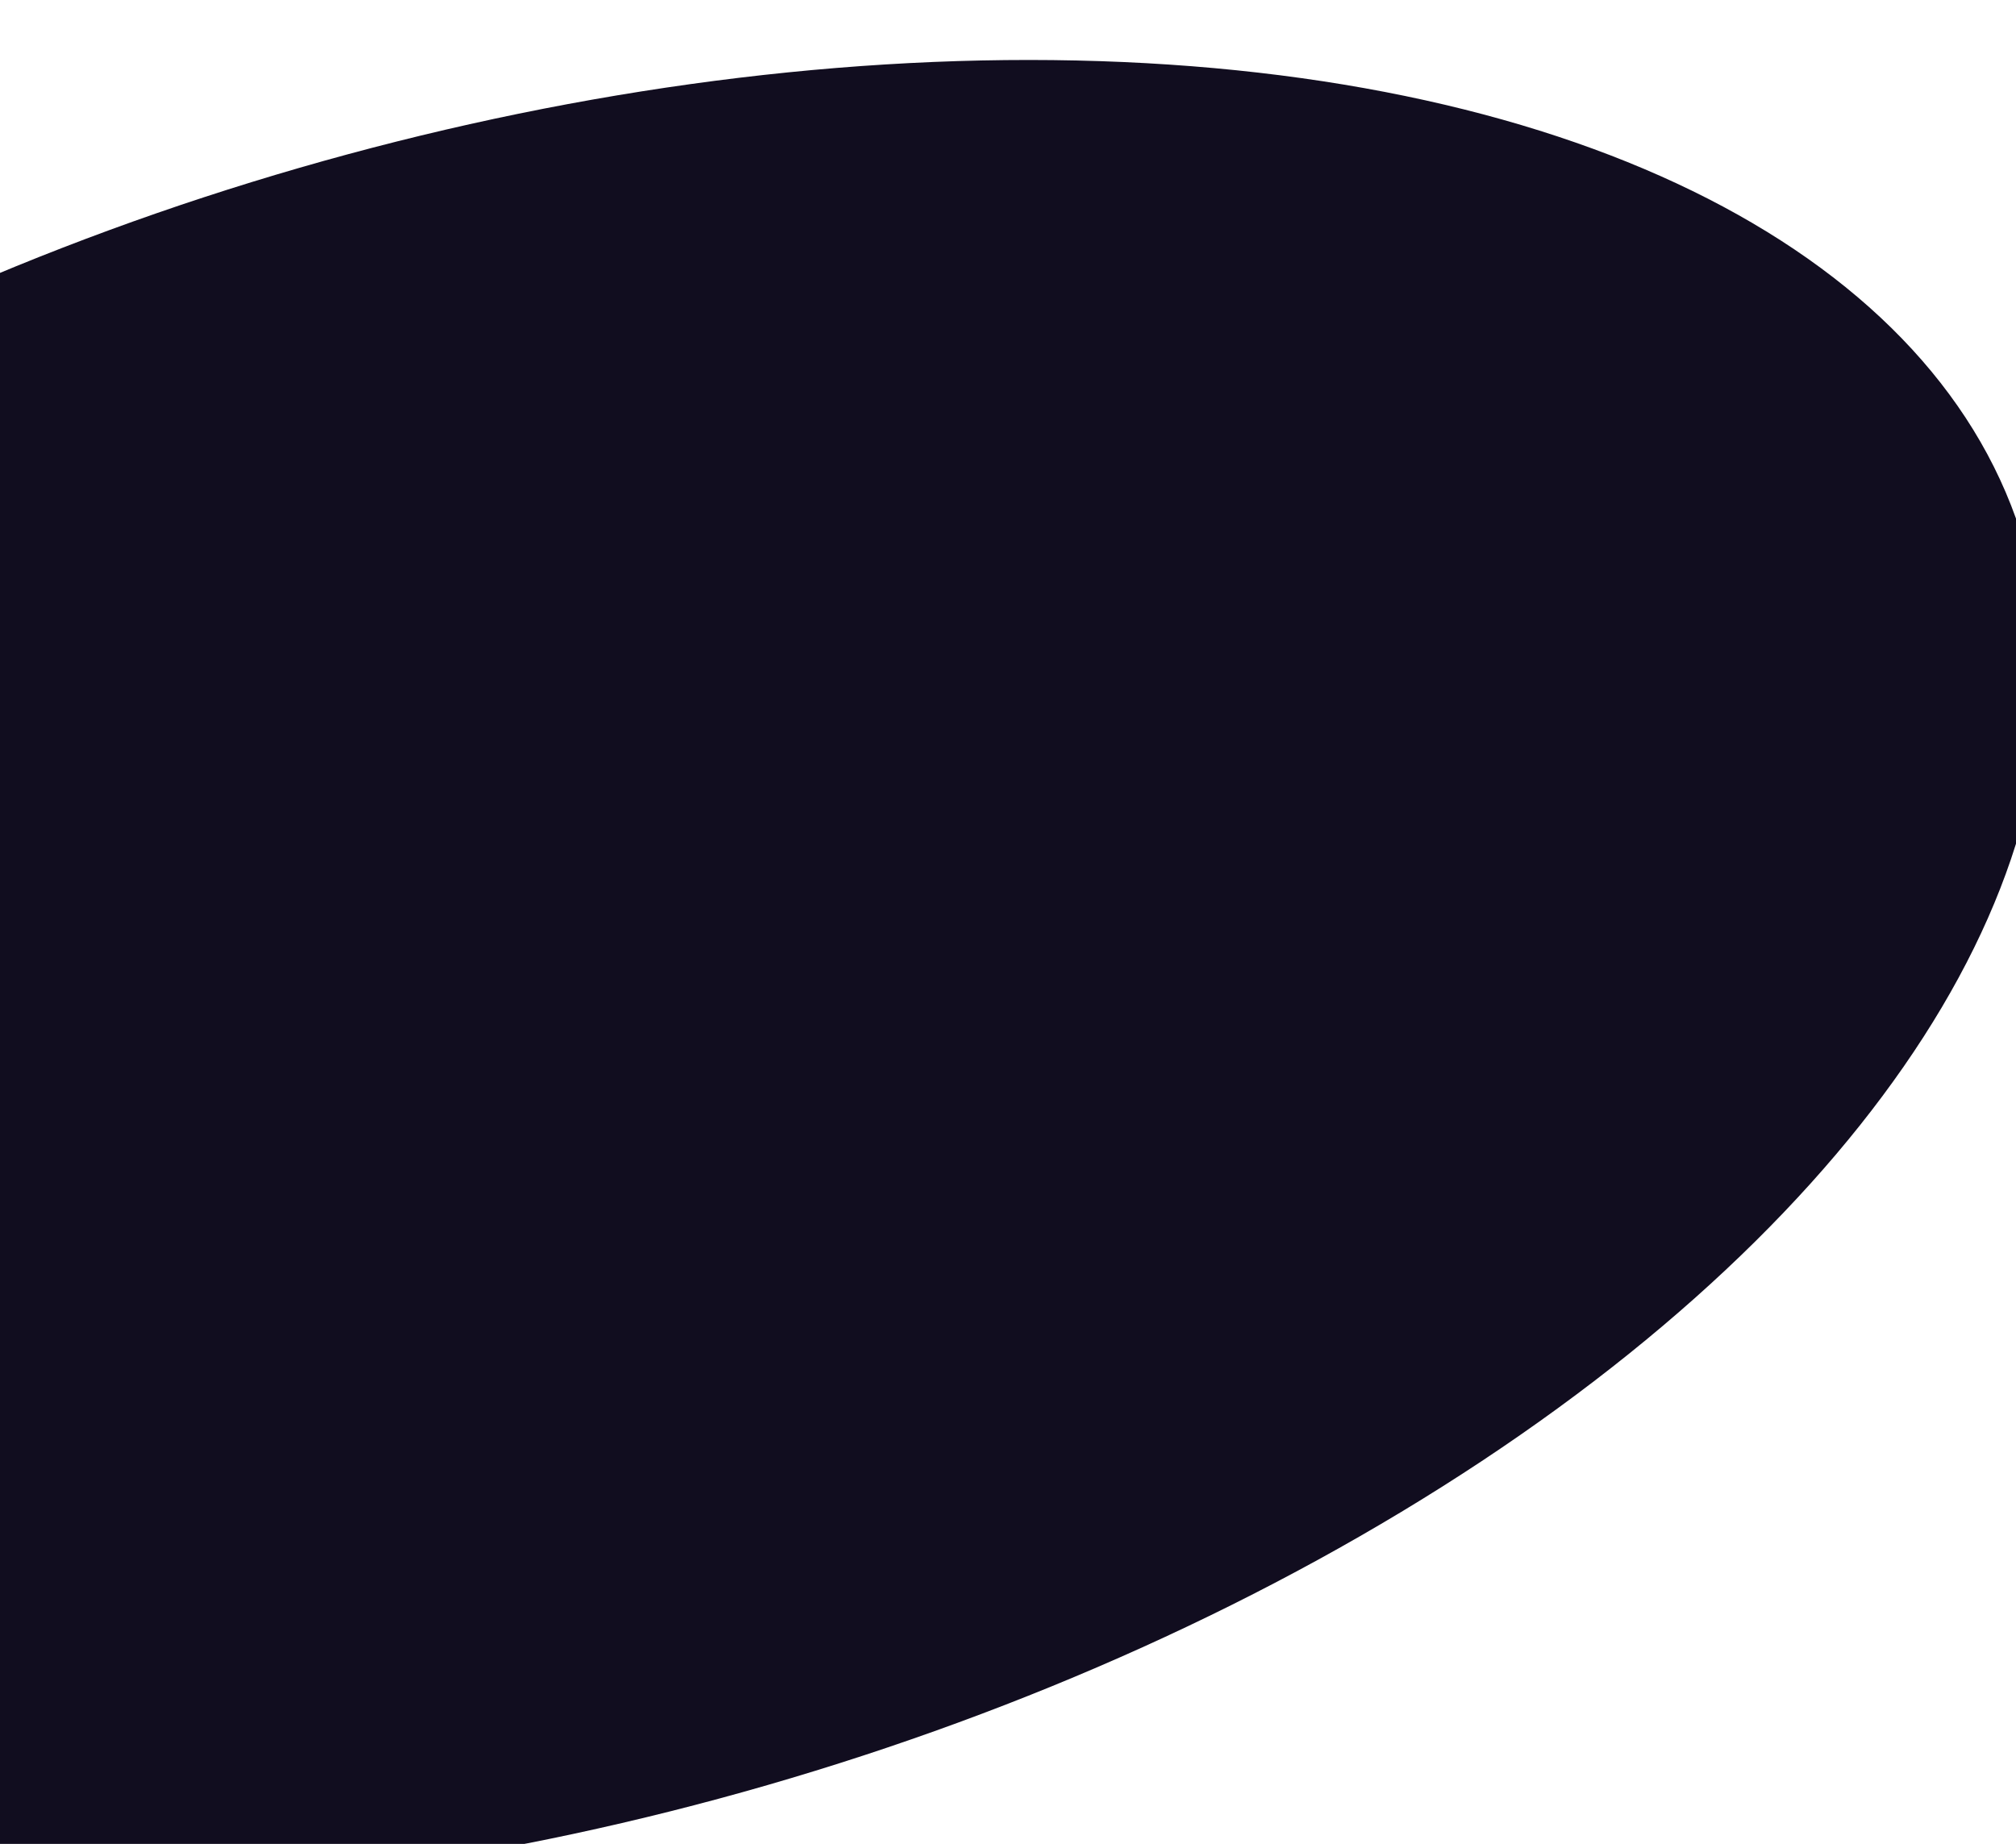 <svg width="176" height="161" viewBox="0 0 176 161" fill="none" xmlns="http://www.w3.org/2000/svg">
<g filter="url(#filter0_iiii_3657_5458)">
<ellipse cx="43.586" cy="80.252" rx="135.5" ry="73.5" transform="rotate(-16.131 43.586 80.252)" fill="#110D1F"/>
</g>
<defs>
<filter id="filter0_iiii_3657_5458" x="-92.191" y="-10.779" width="275.553" height="179.062" filterUnits="userSpaceOnUse" color-interpolation-filters="sRGB">
<feFlood flood-opacity="0" result="BackgroundImageFix"/>
<feBlend mode="normal" in="SourceGraphic" in2="BackgroundImageFix" result="shape"/>
<feColorMatrix in="SourceAlpha" type="matrix" values="0 0 0 0 0 0 0 0 0 0 0 0 0 0 0 0 0 0 127 0" result="hardAlpha"/>
<feOffset dx="9" dy="4"/>
<feGaussianBlur stdDeviation="4"/>
<feComposite in2="hardAlpha" operator="arithmetic" k2="-1" k3="1"/>
<feColorMatrix type="matrix" values="0 0 0 0 0.893 0 0 0 0 0.689 0 0 0 0 0.871 0 0 0 1 0"/>
<feBlend mode="normal" in2="shape" result="effect1_innerShadow_3657_5458"/>
<feColorMatrix in="SourceAlpha" type="matrix" values="0 0 0 0 0 0 0 0 0 0 0 0 0 0 0 0 0 0 127 0" result="hardAlpha"/>
<feOffset dy="8"/>
<feGaussianBlur stdDeviation="4.5"/>
<feComposite in2="hardAlpha" operator="arithmetic" k2="-1" k3="1"/>
<feColorMatrix type="matrix" values="0 0 0 0 0.665 0 0 0 0 0.582 0 0 0 0 1 0 0 0 0.25 0"/>
<feBlend mode="normal" in2="effect1_innerShadow_3657_5458" result="effect2_innerShadow_3657_5458"/>
<feColorMatrix in="SourceAlpha" type="matrix" values="0 0 0 0 0 0 0 0 0 0 0 0 0 0 0 0 0 0 127 0" result="hardAlpha"/>
<feOffset dx="-7" dy="4"/>
<feGaussianBlur stdDeviation="2"/>
<feComposite in2="hardAlpha" operator="arithmetic" k2="-1" k3="1"/>
<feColorMatrix type="matrix" values="0 0 0 0 0.212 0 0 0 0 1 0 0 0 0 0.953 0 0 0 0.25 0"/>
<feBlend mode="normal" in2="effect2_innerShadow_3657_5458" result="effect3_innerShadow_3657_5458"/>
<feColorMatrix in="SourceAlpha" type="matrix" values="0 0 0 0 0 0 0 0 0 0 0 0 0 0 0 0 0 0 127 0" result="hardAlpha"/>
<feOffset dx="1" dy="-11"/>
<feGaussianBlur stdDeviation="7.5"/>
<feComposite in2="hardAlpha" operator="arithmetic" k2="-1" k3="1"/>
<feColorMatrix type="matrix" values="0 0 0 0 0.307 0 0 0 0 0.709 0 0 0 0 1 0 0 0 0.21 0"/>
<feBlend mode="normal" in2="effect3_innerShadow_3657_5458" result="effect4_innerShadow_3657_5458"/>
</filter>
</defs>
</svg>
